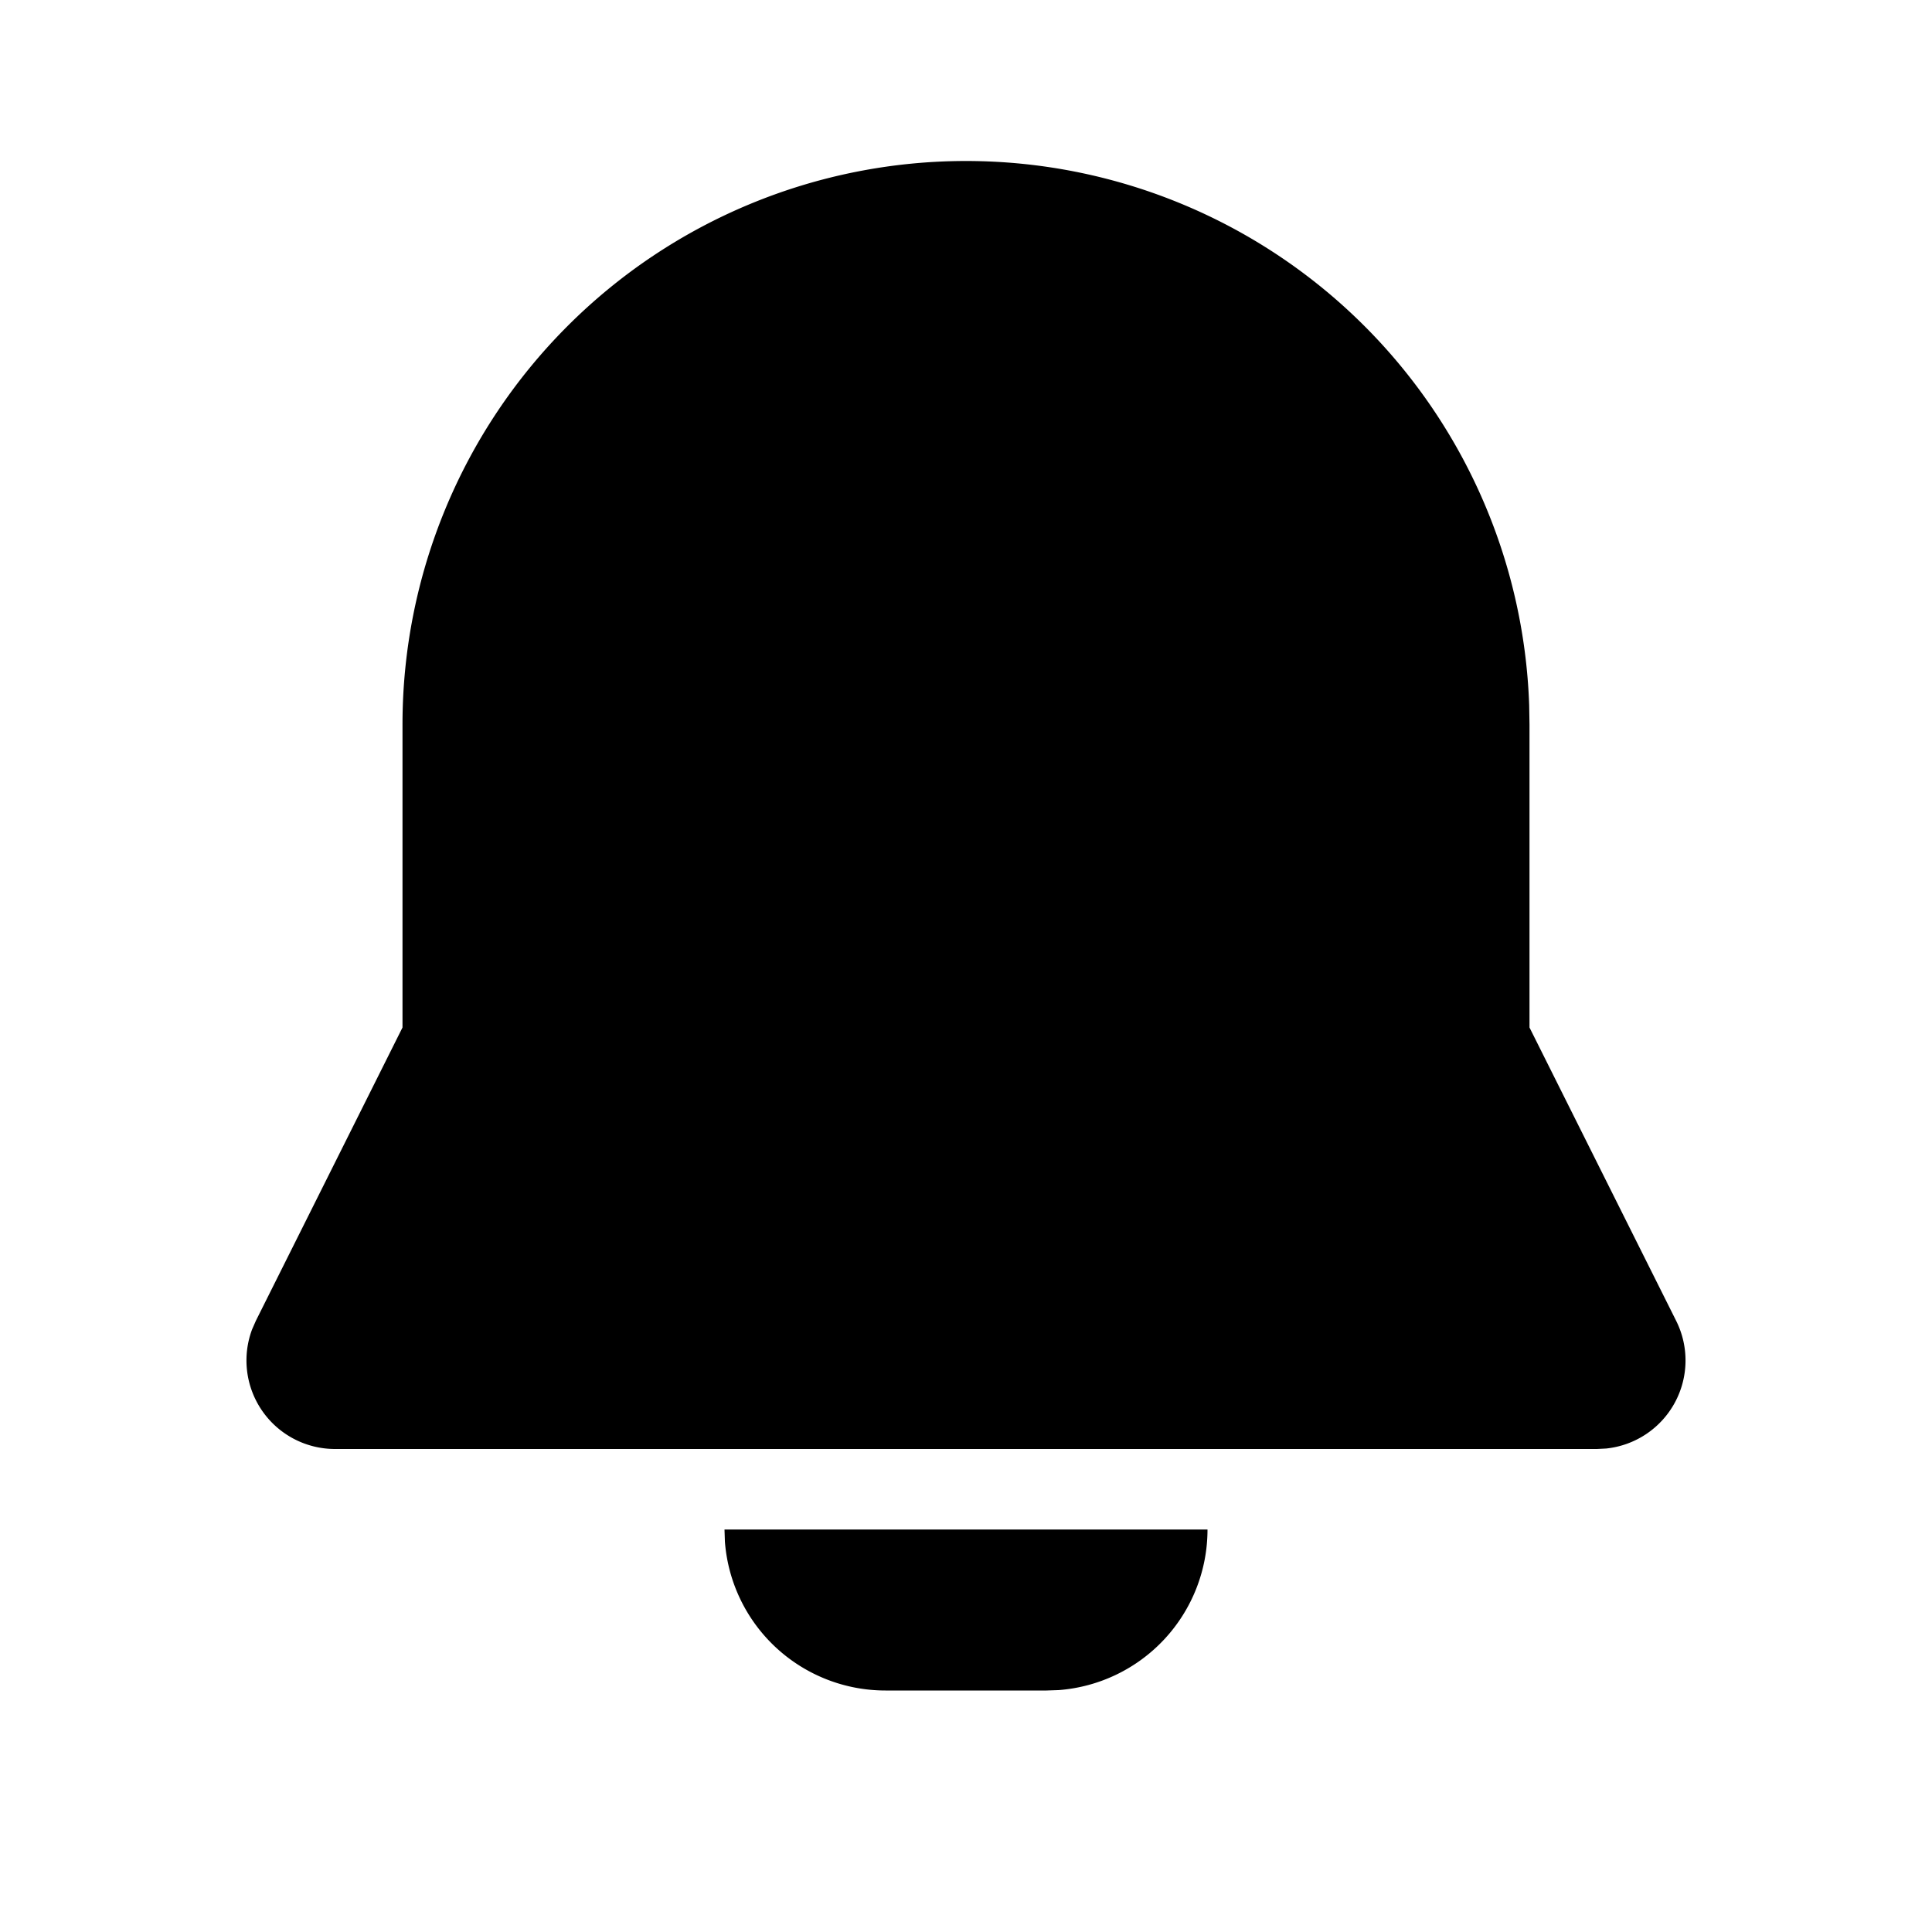 <svg xmlns="http://www.w3.org/2000/svg" width="24" height="24" viewBox="0 0 24 24"><g fill="none"><path d="M24 0v24H0V0h24ZM12.593 23.258l-.011.002l-.071.035l-.02.004l-.014-.004l-.071-.035c-.01-.004-.019-.001-.024.005l-.004.01l-.017.428l.005.02l.01.013l.104.074l.015.004l.012-.004l.104-.074l.012-.016l.004-.017l-.017-.427c-.002-.01-.009-.017-.017-.018Zm.265-.113l-.013.002l-.185.093l-.01.01l-.003.011l.018.43l.005.012l.008.007l.201.093c.012.004.023 0 .029-.008l.004-.014l-.034-.614c-.003-.012-.01-.02-.02-.022Zm-.715.002a.023.023 0 0 0-.027.006l-.006.014l-.034.614c0 .012.007.02.017.024l.015-.002l.201-.093l.01-.008l.004-.011l.017-.43l-.003-.012l-.01-.01l-.184-.092Z"/><path fill="currentColor" d="M15 19a2 2 0 0 1-1.85 1.995L13 21h-2a2 2 0 0 1-1.995-1.85L9 19h6ZM12 2a7 7 0 0 1 6.996 6.76L19 9v3.764l1.822 3.644a1.1 1.1 0 0 1-.869 1.586l-.115.006H4.162a1.1 1.1 0 0 1-1.03-1.487l.046-.105L5 12.764V9a7 7 0 0 1 7-7Z"/></g></svg>
